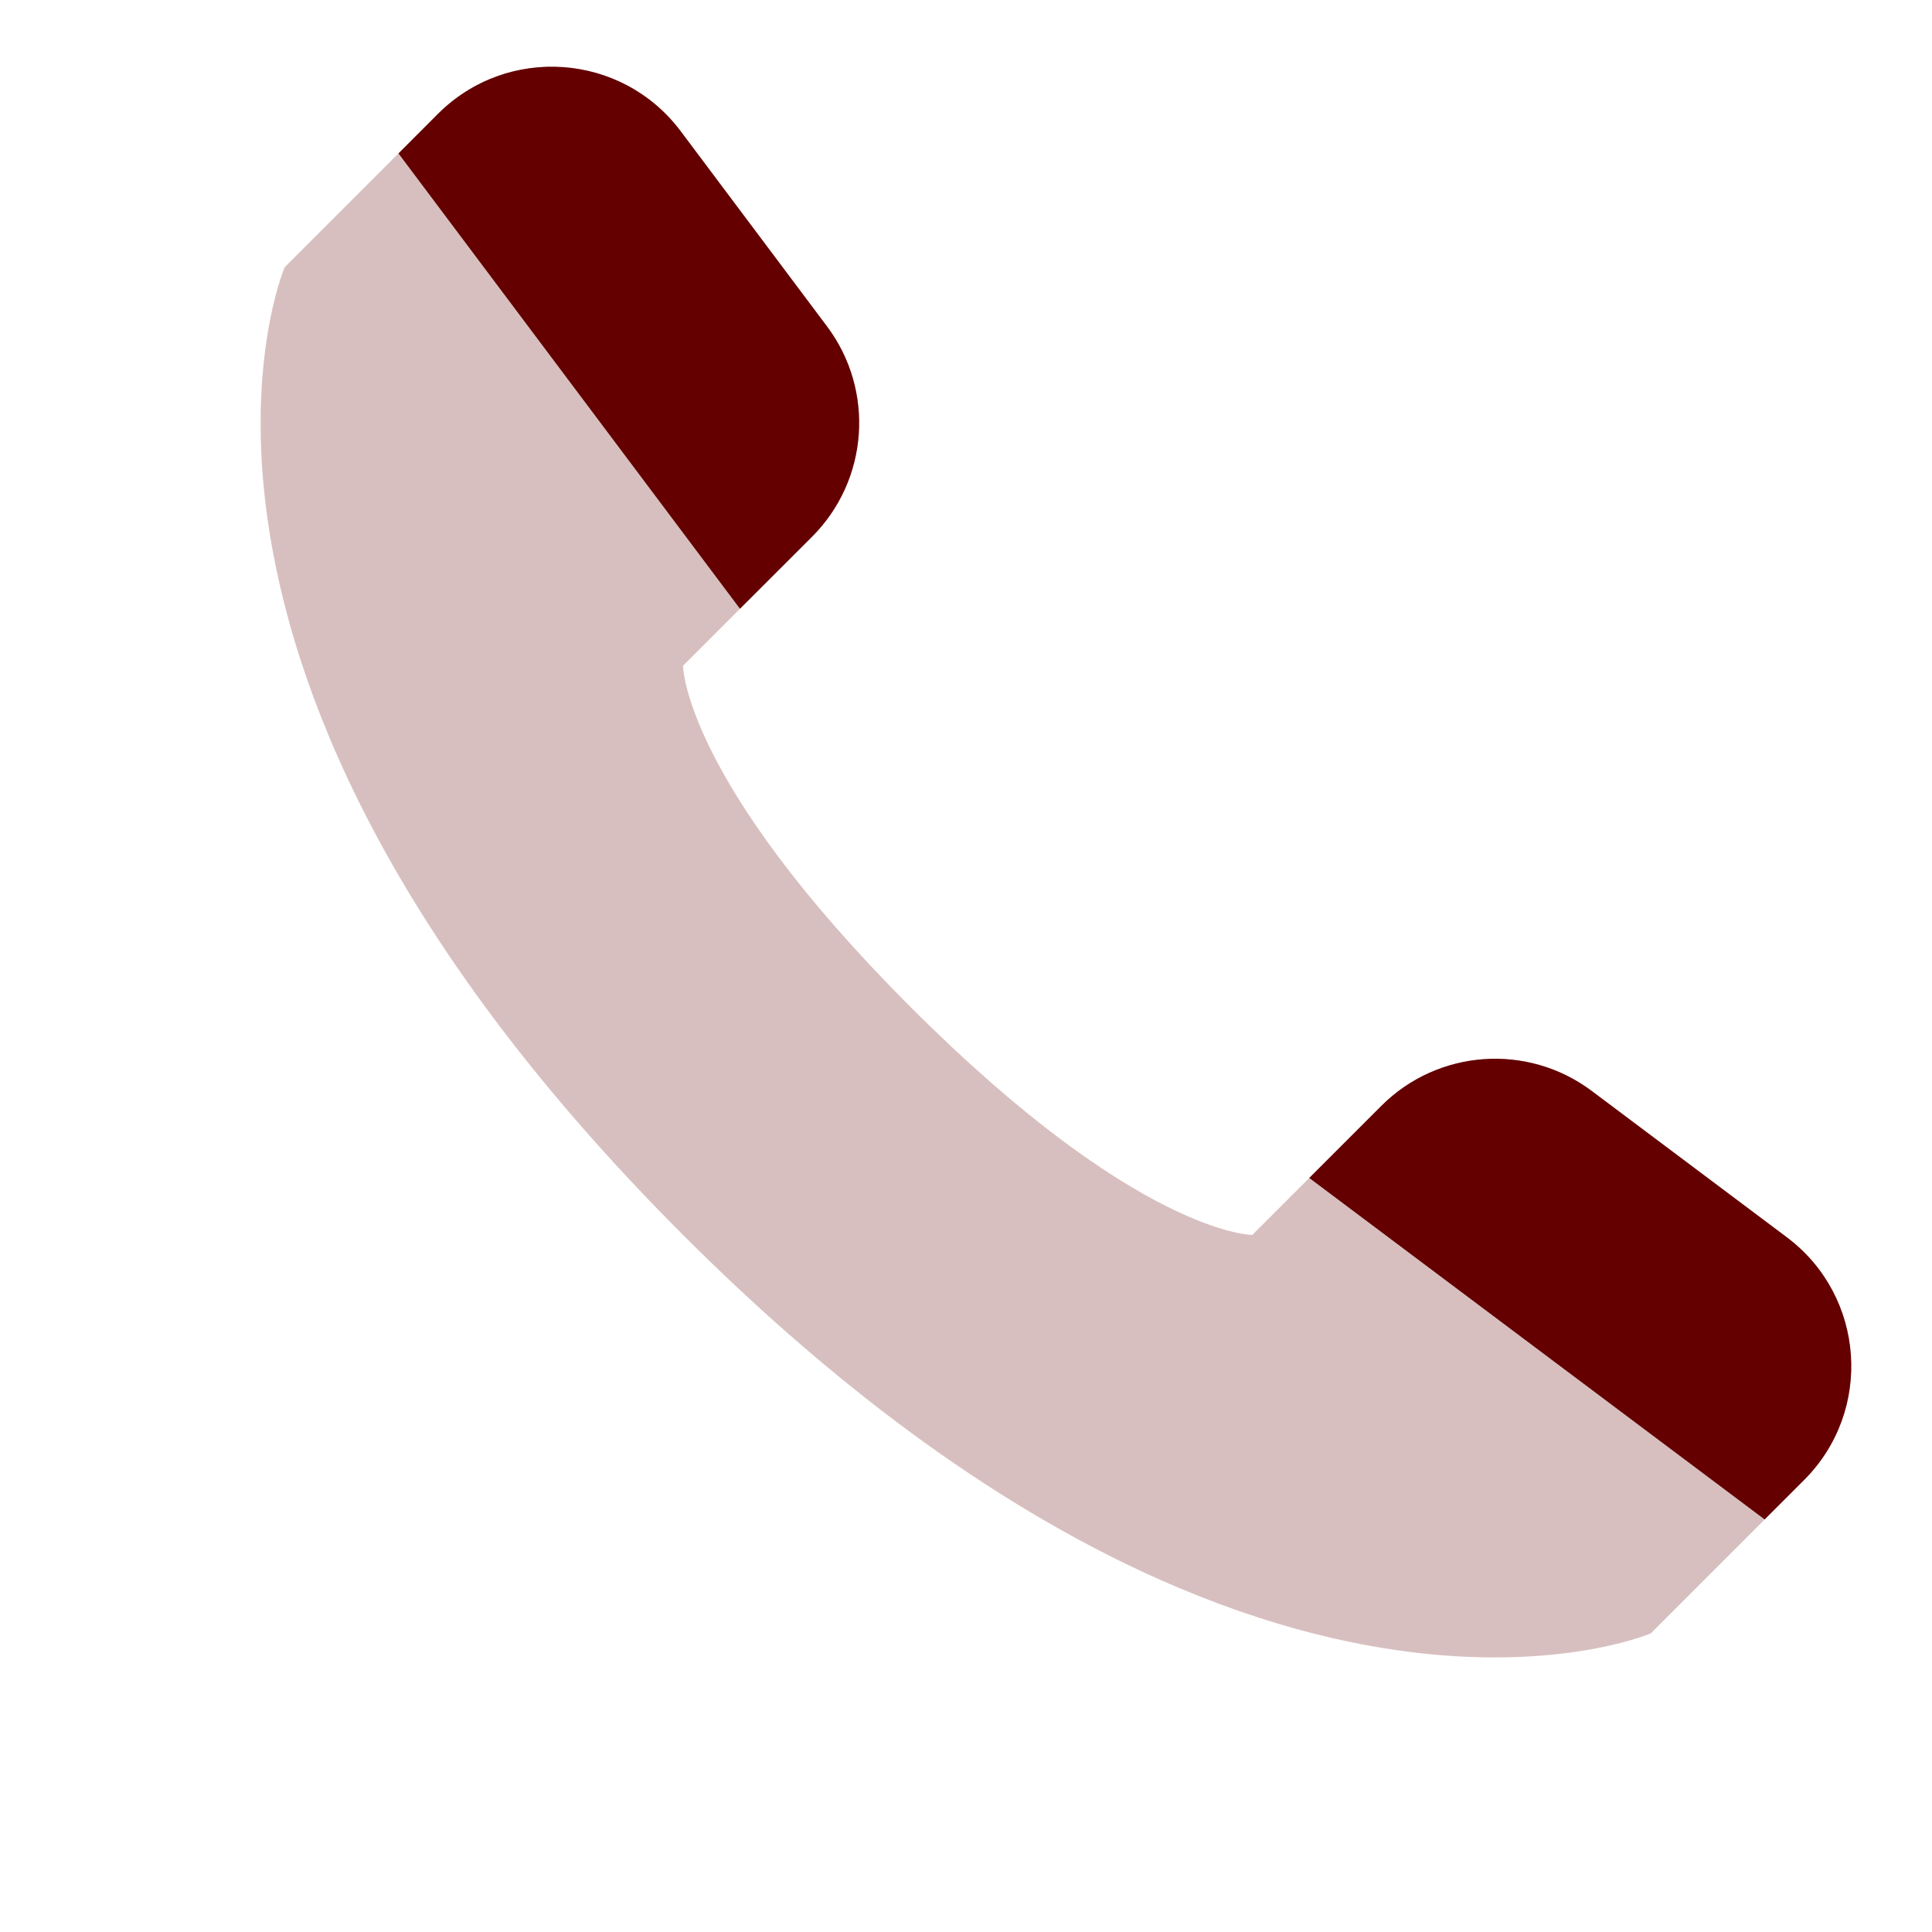<svg width="24" height="24" viewBox="0 0 24 24" fill="none" xmlns="http://www.w3.org/2000/svg">
<path opacity="0.25" d="M22.411 18.386L20.506 20.291C20.506 20.291 15.556 22.412 8.485 15.341C1.414 8.27 3.536 3.32 3.536 3.32L5.44 1.415C6.301 0.554 7.724 0.656 8.455 1.629L10.273 4.054C10.87 4.85 10.791 5.964 10.087 6.668L8.485 8.27C8.485 8.27 8.485 9.684 11.314 12.512C14.142 15.341 15.556 15.341 15.556 15.341L17.158 13.739C17.862 13.035 18.976 12.956 19.773 13.553L22.197 15.371C23.171 16.102 23.272 17.525 22.411 18.386Z" fill="#12131A" style="fill: rgb(100, 0, 0);"></path>
<path d="M5.44 1.415L4.95 1.906L9.192 7.562L10.087 6.668C10.791 5.964 10.87 4.85 10.273 4.054L8.455 1.629C7.724 0.655 6.301 0.554 5.44 1.415Z" fill="#12131A" style="fill: rgb(100, 0, 0);"></path>
<path d="M22.411 18.385L21.921 18.875L16.264 14.633L17.159 13.738C17.862 13.034 18.976 12.955 19.773 13.552L22.197 15.37C23.171 16.101 23.272 17.524 22.411 18.385Z" fill="#12131A" style="fill: rgb(100, 0, 0);"></path>
</svg>
